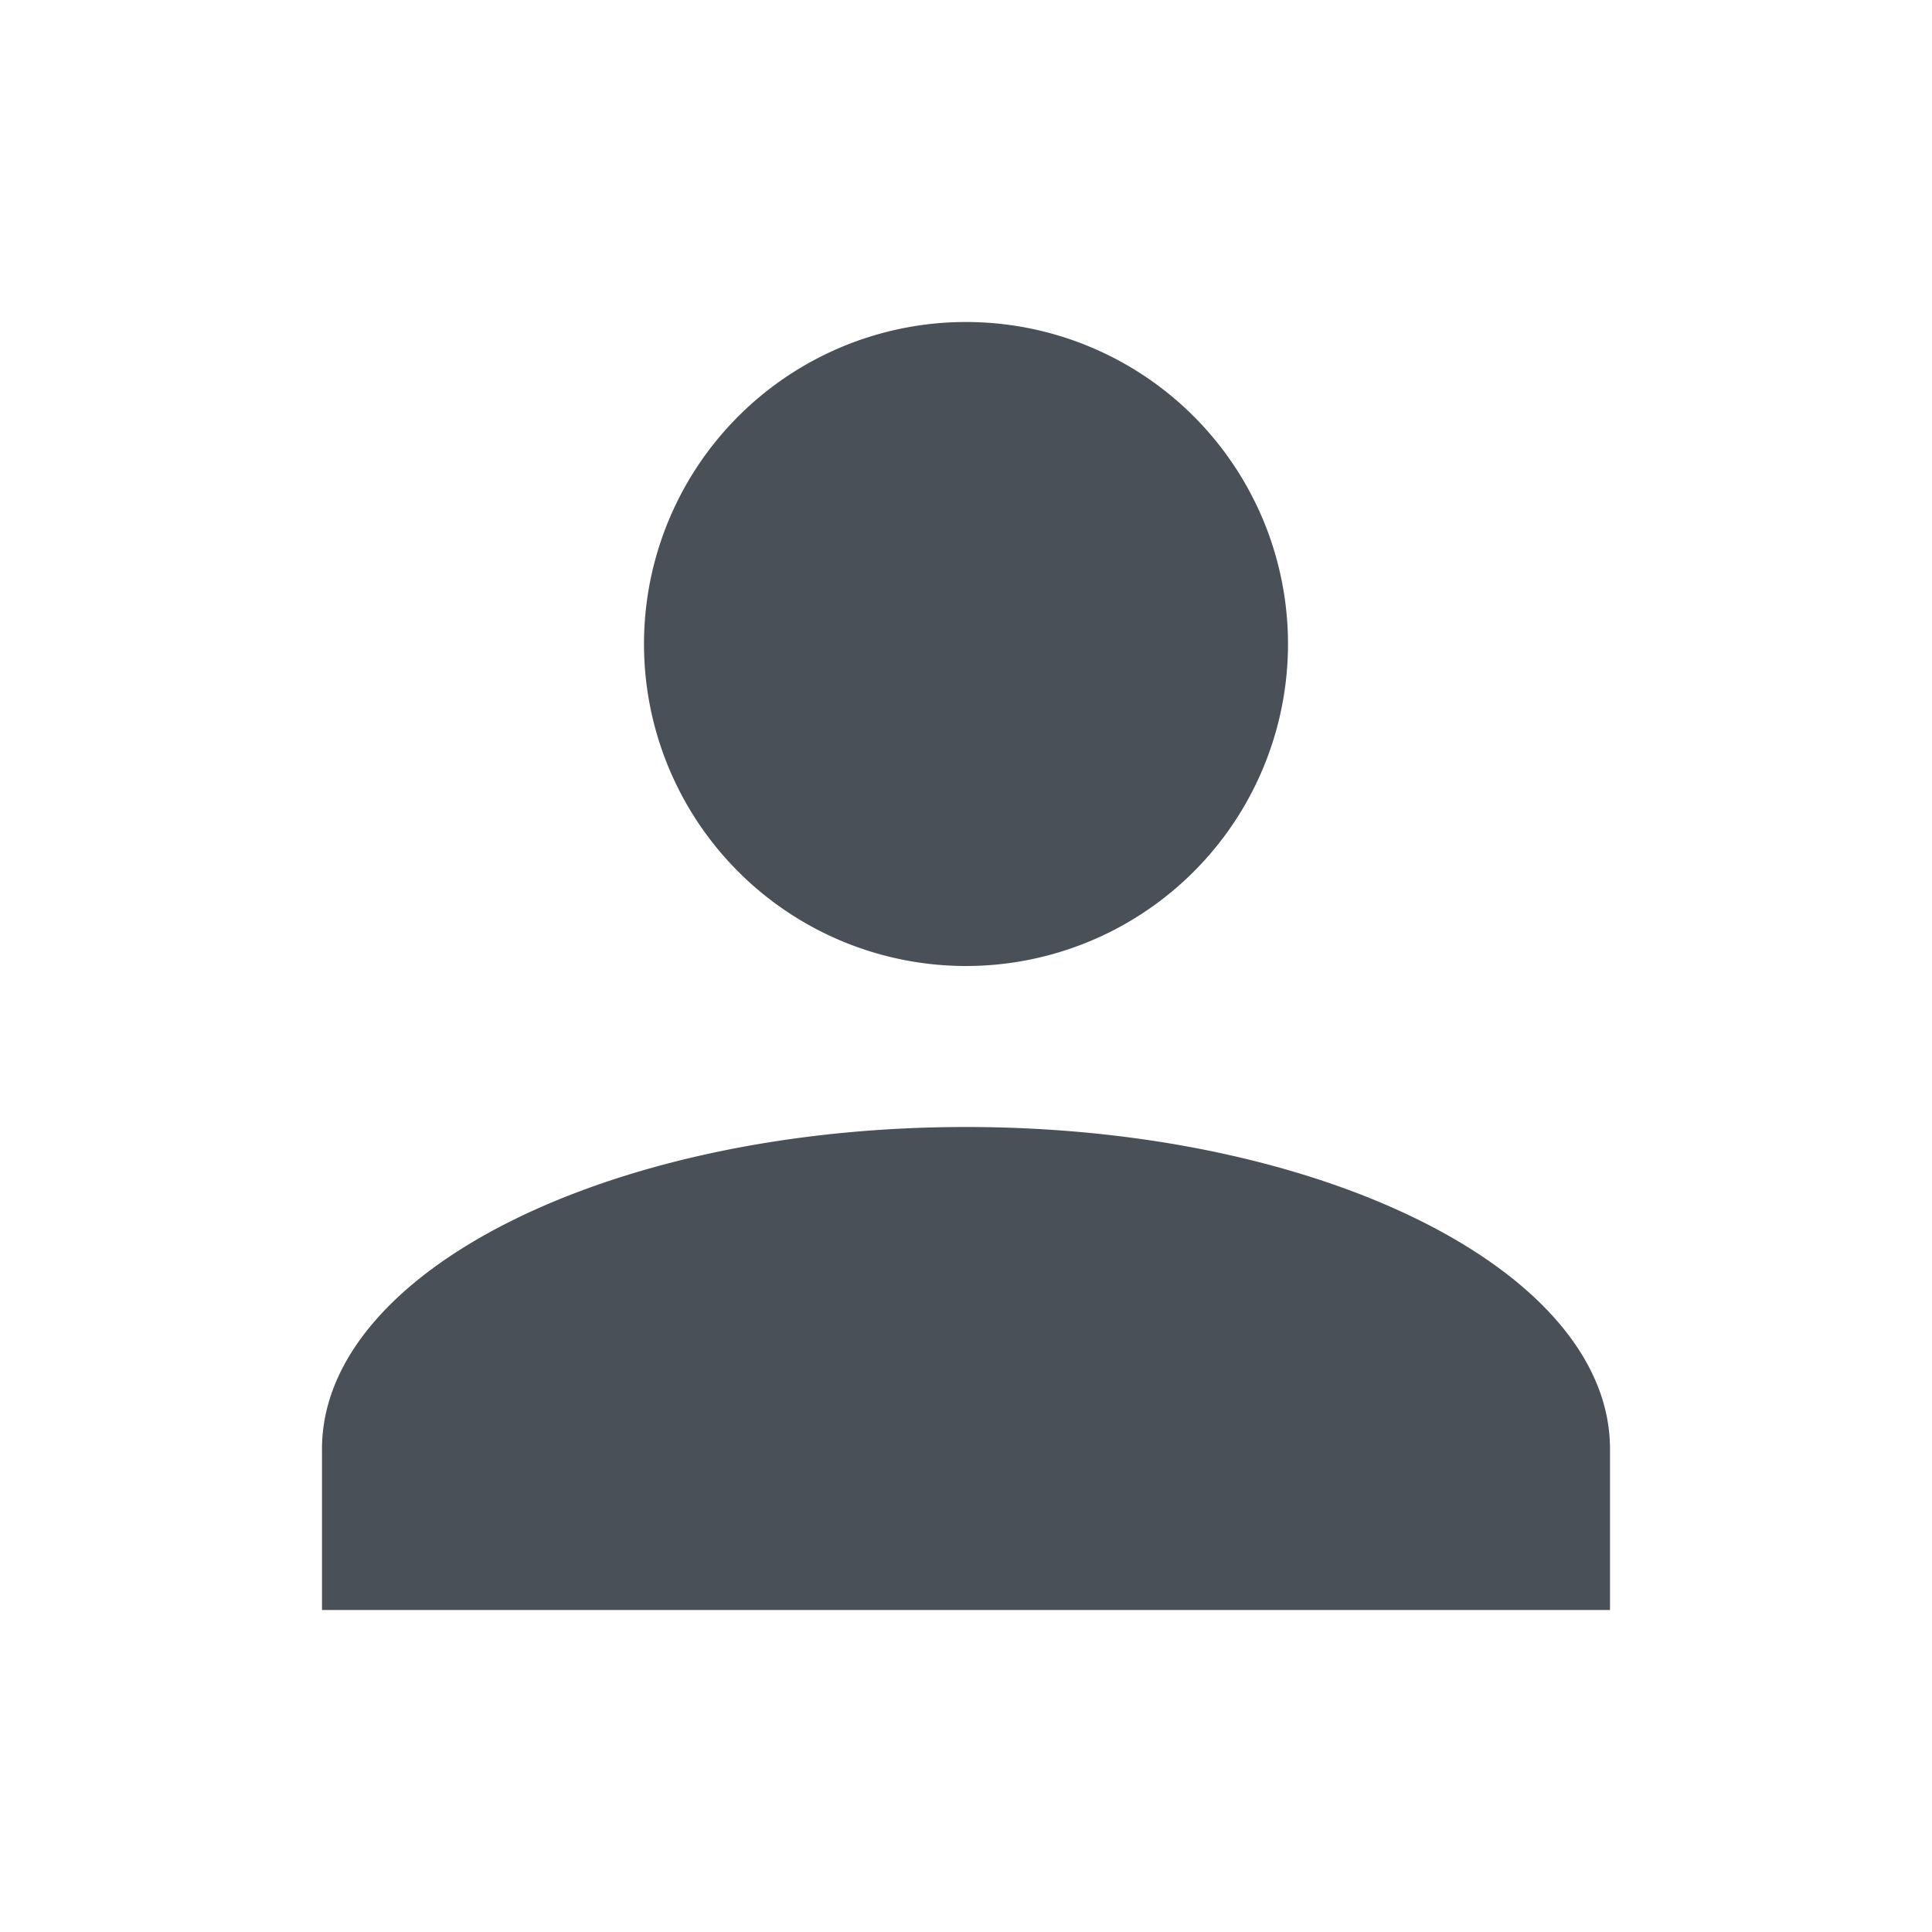 <svg height="24" viewBox="0 0 24 24" width="24" xmlns="http://www.w3.org/2000/svg">
  <path
      d="m12 4a4 4 0 0 1 4 4 4 4 0 0 1 -4 4 4 4 0 0 1 -4-4 4 4 0 0 1 4-4m0 10c4.42 0 8 1.79 8 4v2h-16v-2c0-2.21 3.58-4 8-4z"
      fill="#495057"/>
</svg>